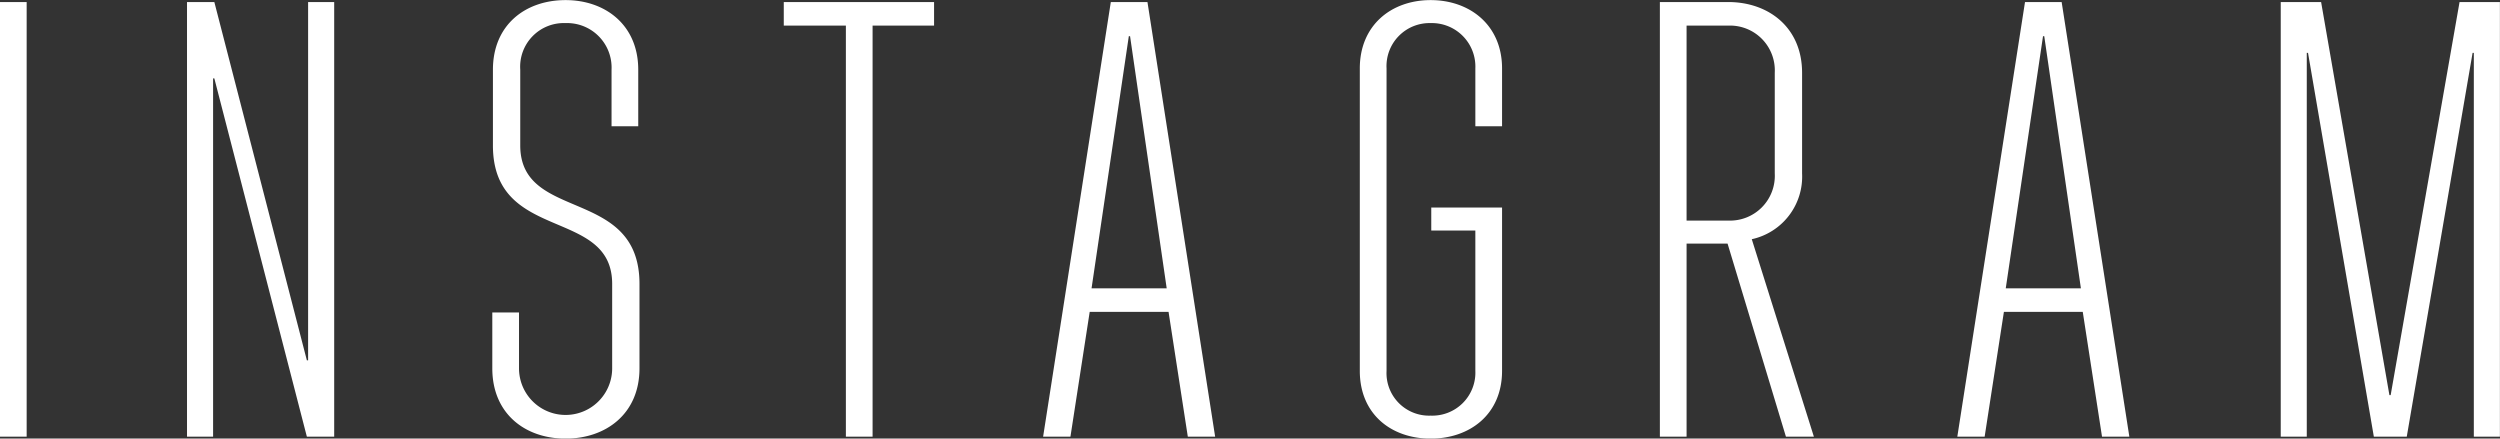 <svg xmlns="http://www.w3.org/2000/svg" width="257.625" height="45.19" viewBox="0 0 257.625 45.19"><rect x="0" y="0" width="257.625" height="45.19" fill="#333333" stroke="none"/><defs><style>.cls-1 { fill: #fff; fill-rule: evenodd; }</style></defs><path id="ttl_instagram.svg" class="cls-1" d="M104.714 8714.84h2.752v-44.79h-2.752v44.79zm19.276 0h2.688v-36.92h.128l9.535 36.92h2.816v-44.79h-2.688v36.92h-.128l-9.535-36.92h-2.816v44.79zm31.461-12.8v5.76c0 4.68 3.392 7.24 7.552 7.24s7.615-2.56 7.615-7.24v-8.7c0-10.05-12.287-6.33-12.287-14.27v-7.81a4.5 4.5 0 0 1 4.672-4.8 4.585 4.585 0 0 1 4.736 4.8v5.83h2.751v-5.83c0-4.6-3.391-7.17-7.487-7.17-4.16 0-7.488 2.57-7.488 7.17v7.81c0 10.05 12.288 6.34 12.288 14.27v8.7a4.8 4.8 0 1 1-9.6 0v-5.76h-2.752zm30.036-29.56h6.4v42.36h2.752v-42.36h6.336v-2.43h-15.488v2.43zm26.725 42.36h2.816l1.984-12.86h8.127l1.984 12.86h2.816l-6.975-44.79h-3.776zm4.992-15.29l3.84-25.98h.128l3.775 25.98h-7.747zm35.007-5.95h4.543v14.46a4.435 4.435 0 0 1-4.607 4.61 4.385 4.385 0 0 1-4.544-4.61v-31.17a4.435 4.435 0 0 1 4.544-4.67 4.485 4.485 0 0 1 4.607 4.67v5.96h2.752v-5.96c0-4.47-3.327-7.04-7.359-7.04s-7.3 2.57-7.3 7.04v31.17c0 4.48 3.264 6.98 7.3 6.98s7.359-2.5 7.359-6.98v-16.83h-7.295v2.37zm36.549 21.24h2.88l-6.4-20.35a6.6 6.6 0 0 0 5.184-6.78v-10.37c0-4.67-3.456-7.29-7.616-7.29h-7.039v44.79h2.752v-19.9h4.223zm-10.239-22.27v-20.09h4.287a4.616 4.616 0 0 1 4.8 4.86v10.37a4.616 4.616 0 0 1-4.8 4.86h-4.287zm27.9 22.27h2.816l1.984-12.86h8.127l1.984 12.86h2.816l-6.976-44.79h-3.776zm4.992-15.29l3.839-25.98h.128l3.776 25.98h-7.746zm28.332 15.29h2.688v-39.55h.128l6.783 39.55h3.392l6.783-39.55h.128v39.55h2.688v-44.79h-4.159l-7.1 40.51h-.128l-7.039-40.51h-4.16v44.79z" transform="translate(-104.719 -8669.84)"/></svg>